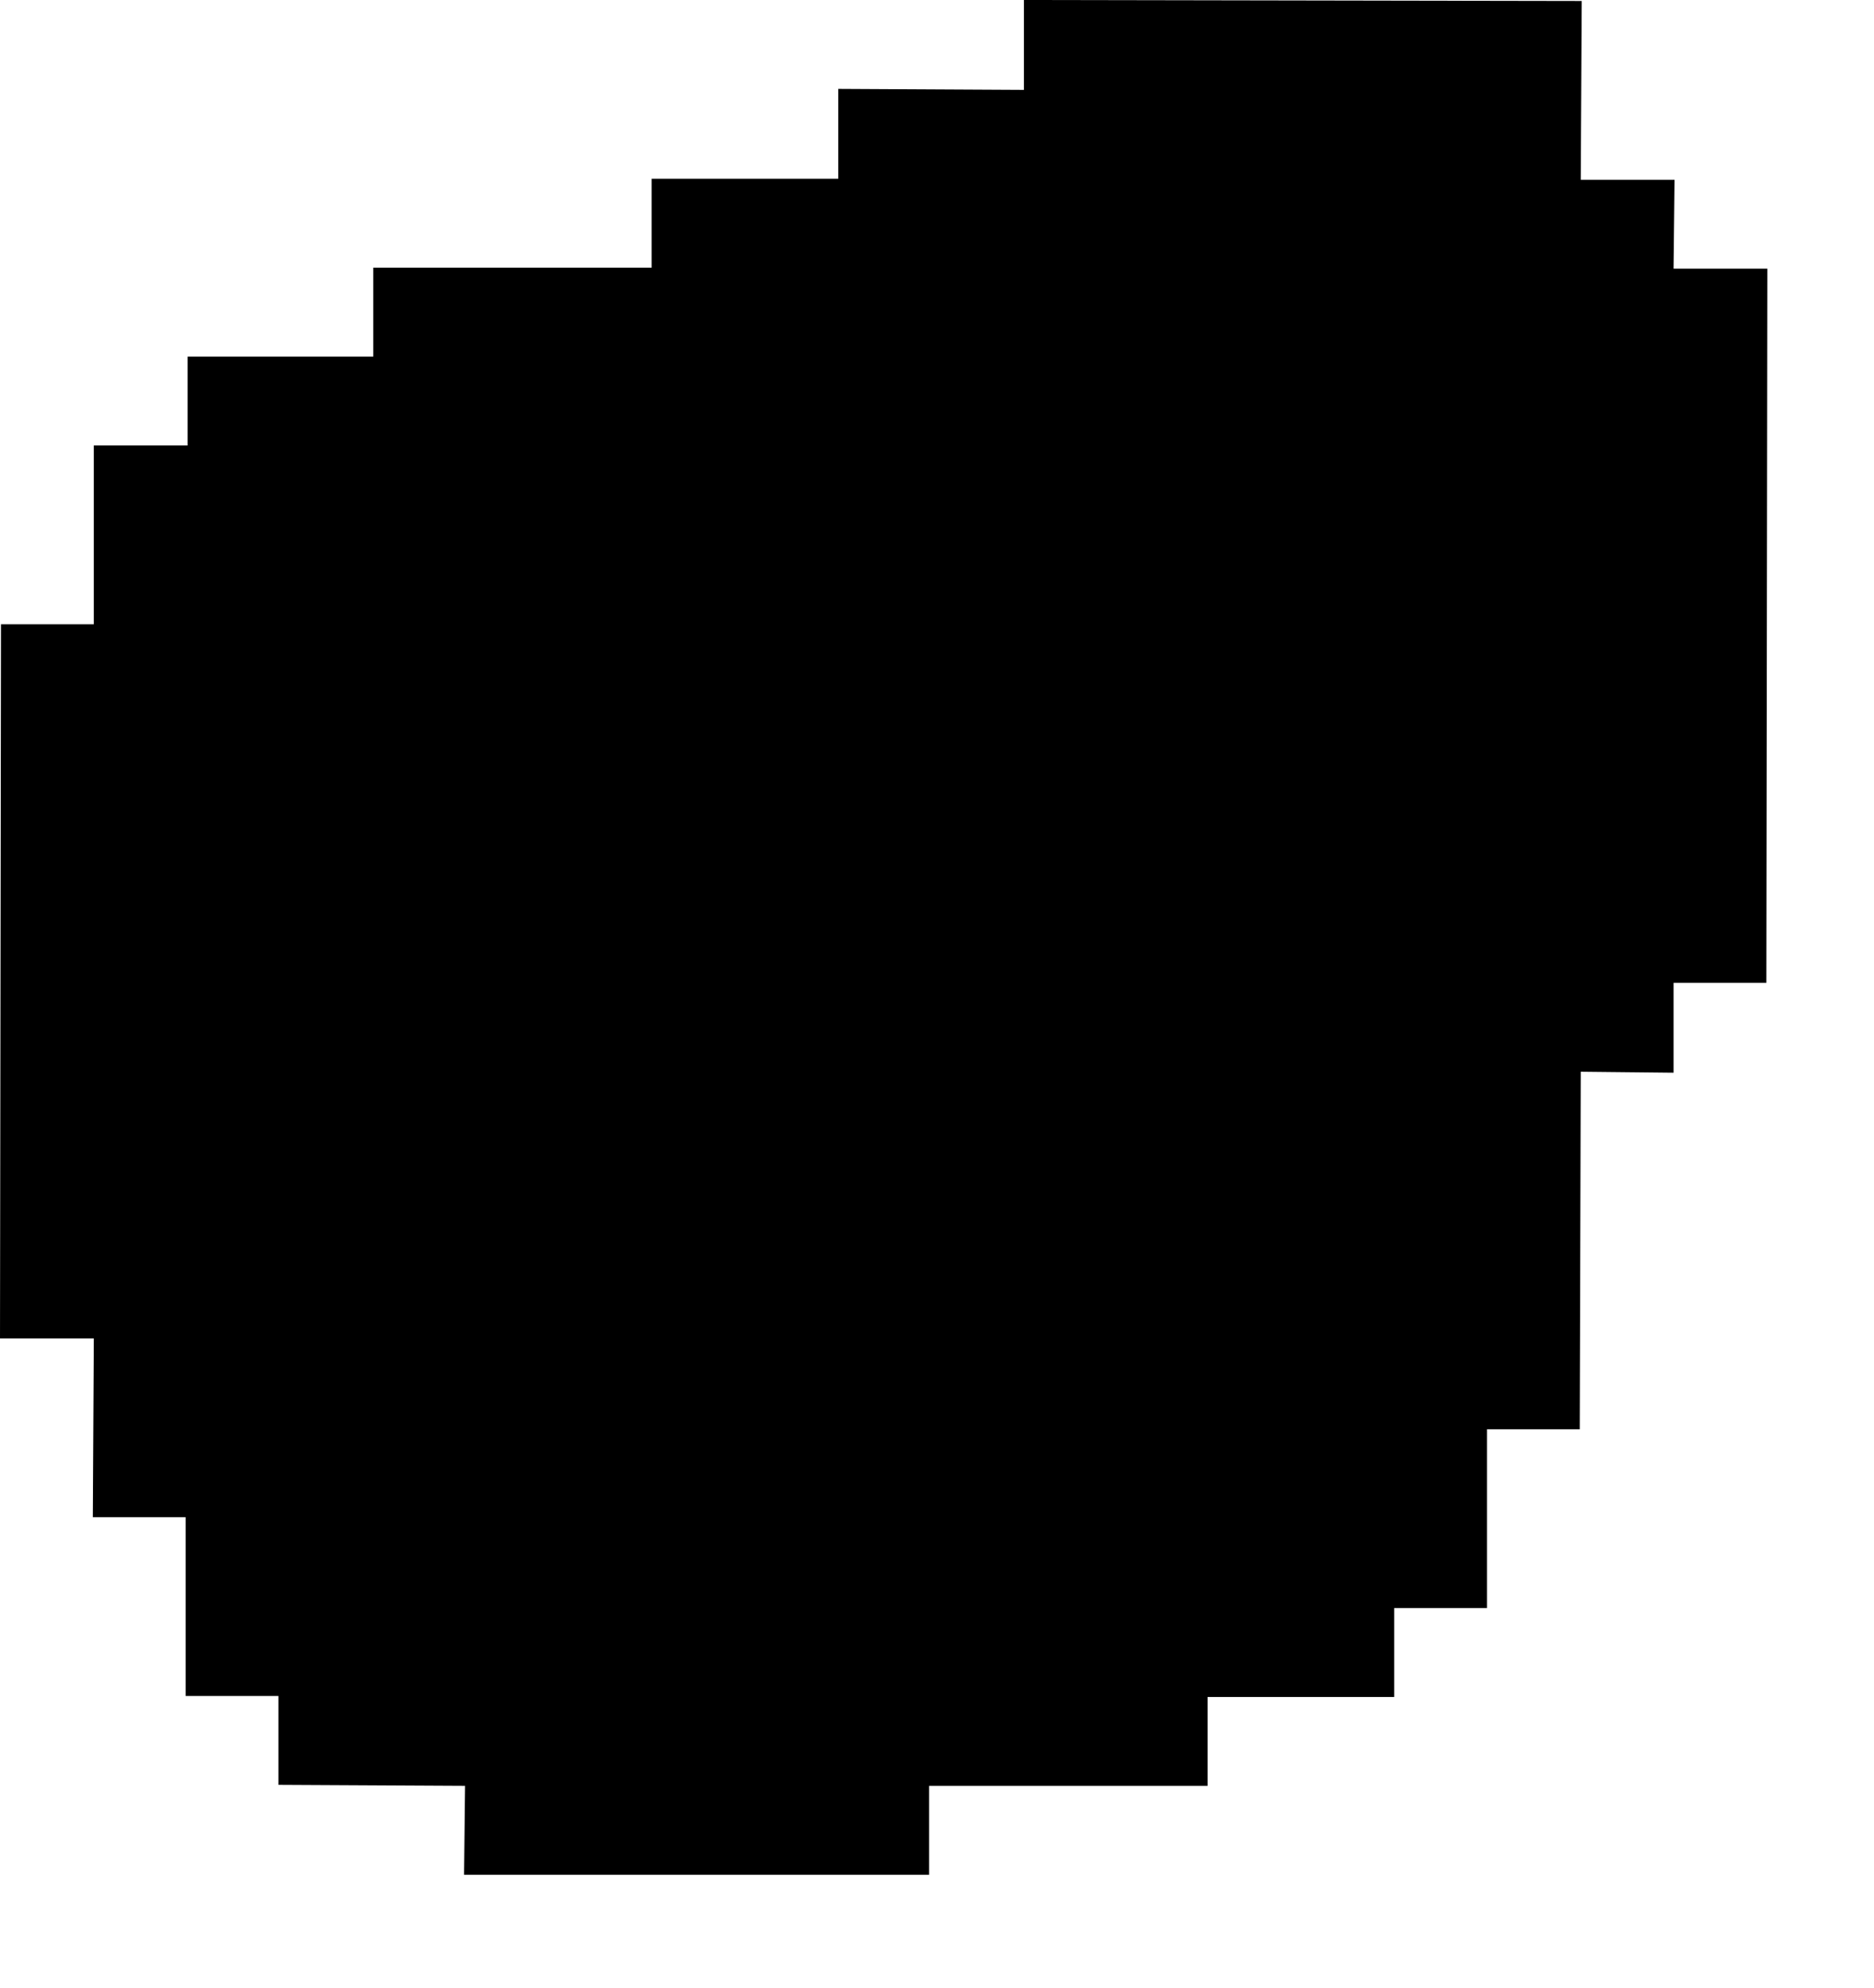 <svg width="965.732" height="1024" class="wof-locality" edtf:cessation="" edtf:inception="" id="wof-%!s(int64=1293440945)" mz:is_ceased="-1" mz:is_current="1" mz:is_deprecated="-1" mz:is_superseded="0" mz:is_superseding="0" mz:latitude="17.321937" mz:longitude="81.186177" mz:max_latitude="17.322977" mz:max_longitude="81.187154" mz:min_latitude="17.321079" mz:min_longitude="81.185364" mz:uri="https://data.whosonfirst.org/129/344/094/5/1293440945.geojson" viewBox="0 0 965.73 1024.00" wof:belongsto="102191569,85632469,1108805979,890509771" wof:country="IN" wof:id="1293440945" wof:lastmodified="1682817980" wof:name="Dibbagudem" wof:parent_id="890509771" wof:path="129/344/094/5/1293440945.geojson" wof:placetype="locality" wof:repo="whosonfirst-data-admin-in" wof:superseded_by="" wof:supersedes="" xmlns="http://www.w3.org/2000/svg" xmlns:edtf="x-urn:namespaces#edtf" xmlns:mz="x-urn:namespaces#mz" xmlns:wof="x-urn:namespaces#wof"><path d="M815.123 0.509,814.614 92.604,862.952 92.604,862.443 138.398,910.78 138.398,910.271 506.272,862.443 506.272,862.443 552.574,814.614 552.065,814.105 736.256,766.277 736.256,766.277 828.352,718.448 828.352,718.448 874.146,622.282 874.146,622.282 919.939,478.796 919.939,478.796 965.732,239.143 965.732,239.652 919.939,143.486 919.43,143.486 873.637,95.657 873.637,95.657 781.541,47.829 781.541,48.337 689.445,0 689.445,0.509 321.572,48.337 321.572,48.337 229.476,96.675 229.476,96.675 183.682,192.332 183.682,192.332 137.889,335.818 137.889,335.818 92.096,431.985 92.096,431.985 45.793,527.642 46.302,527.642 0,815.123 0.509 Z"/></svg>